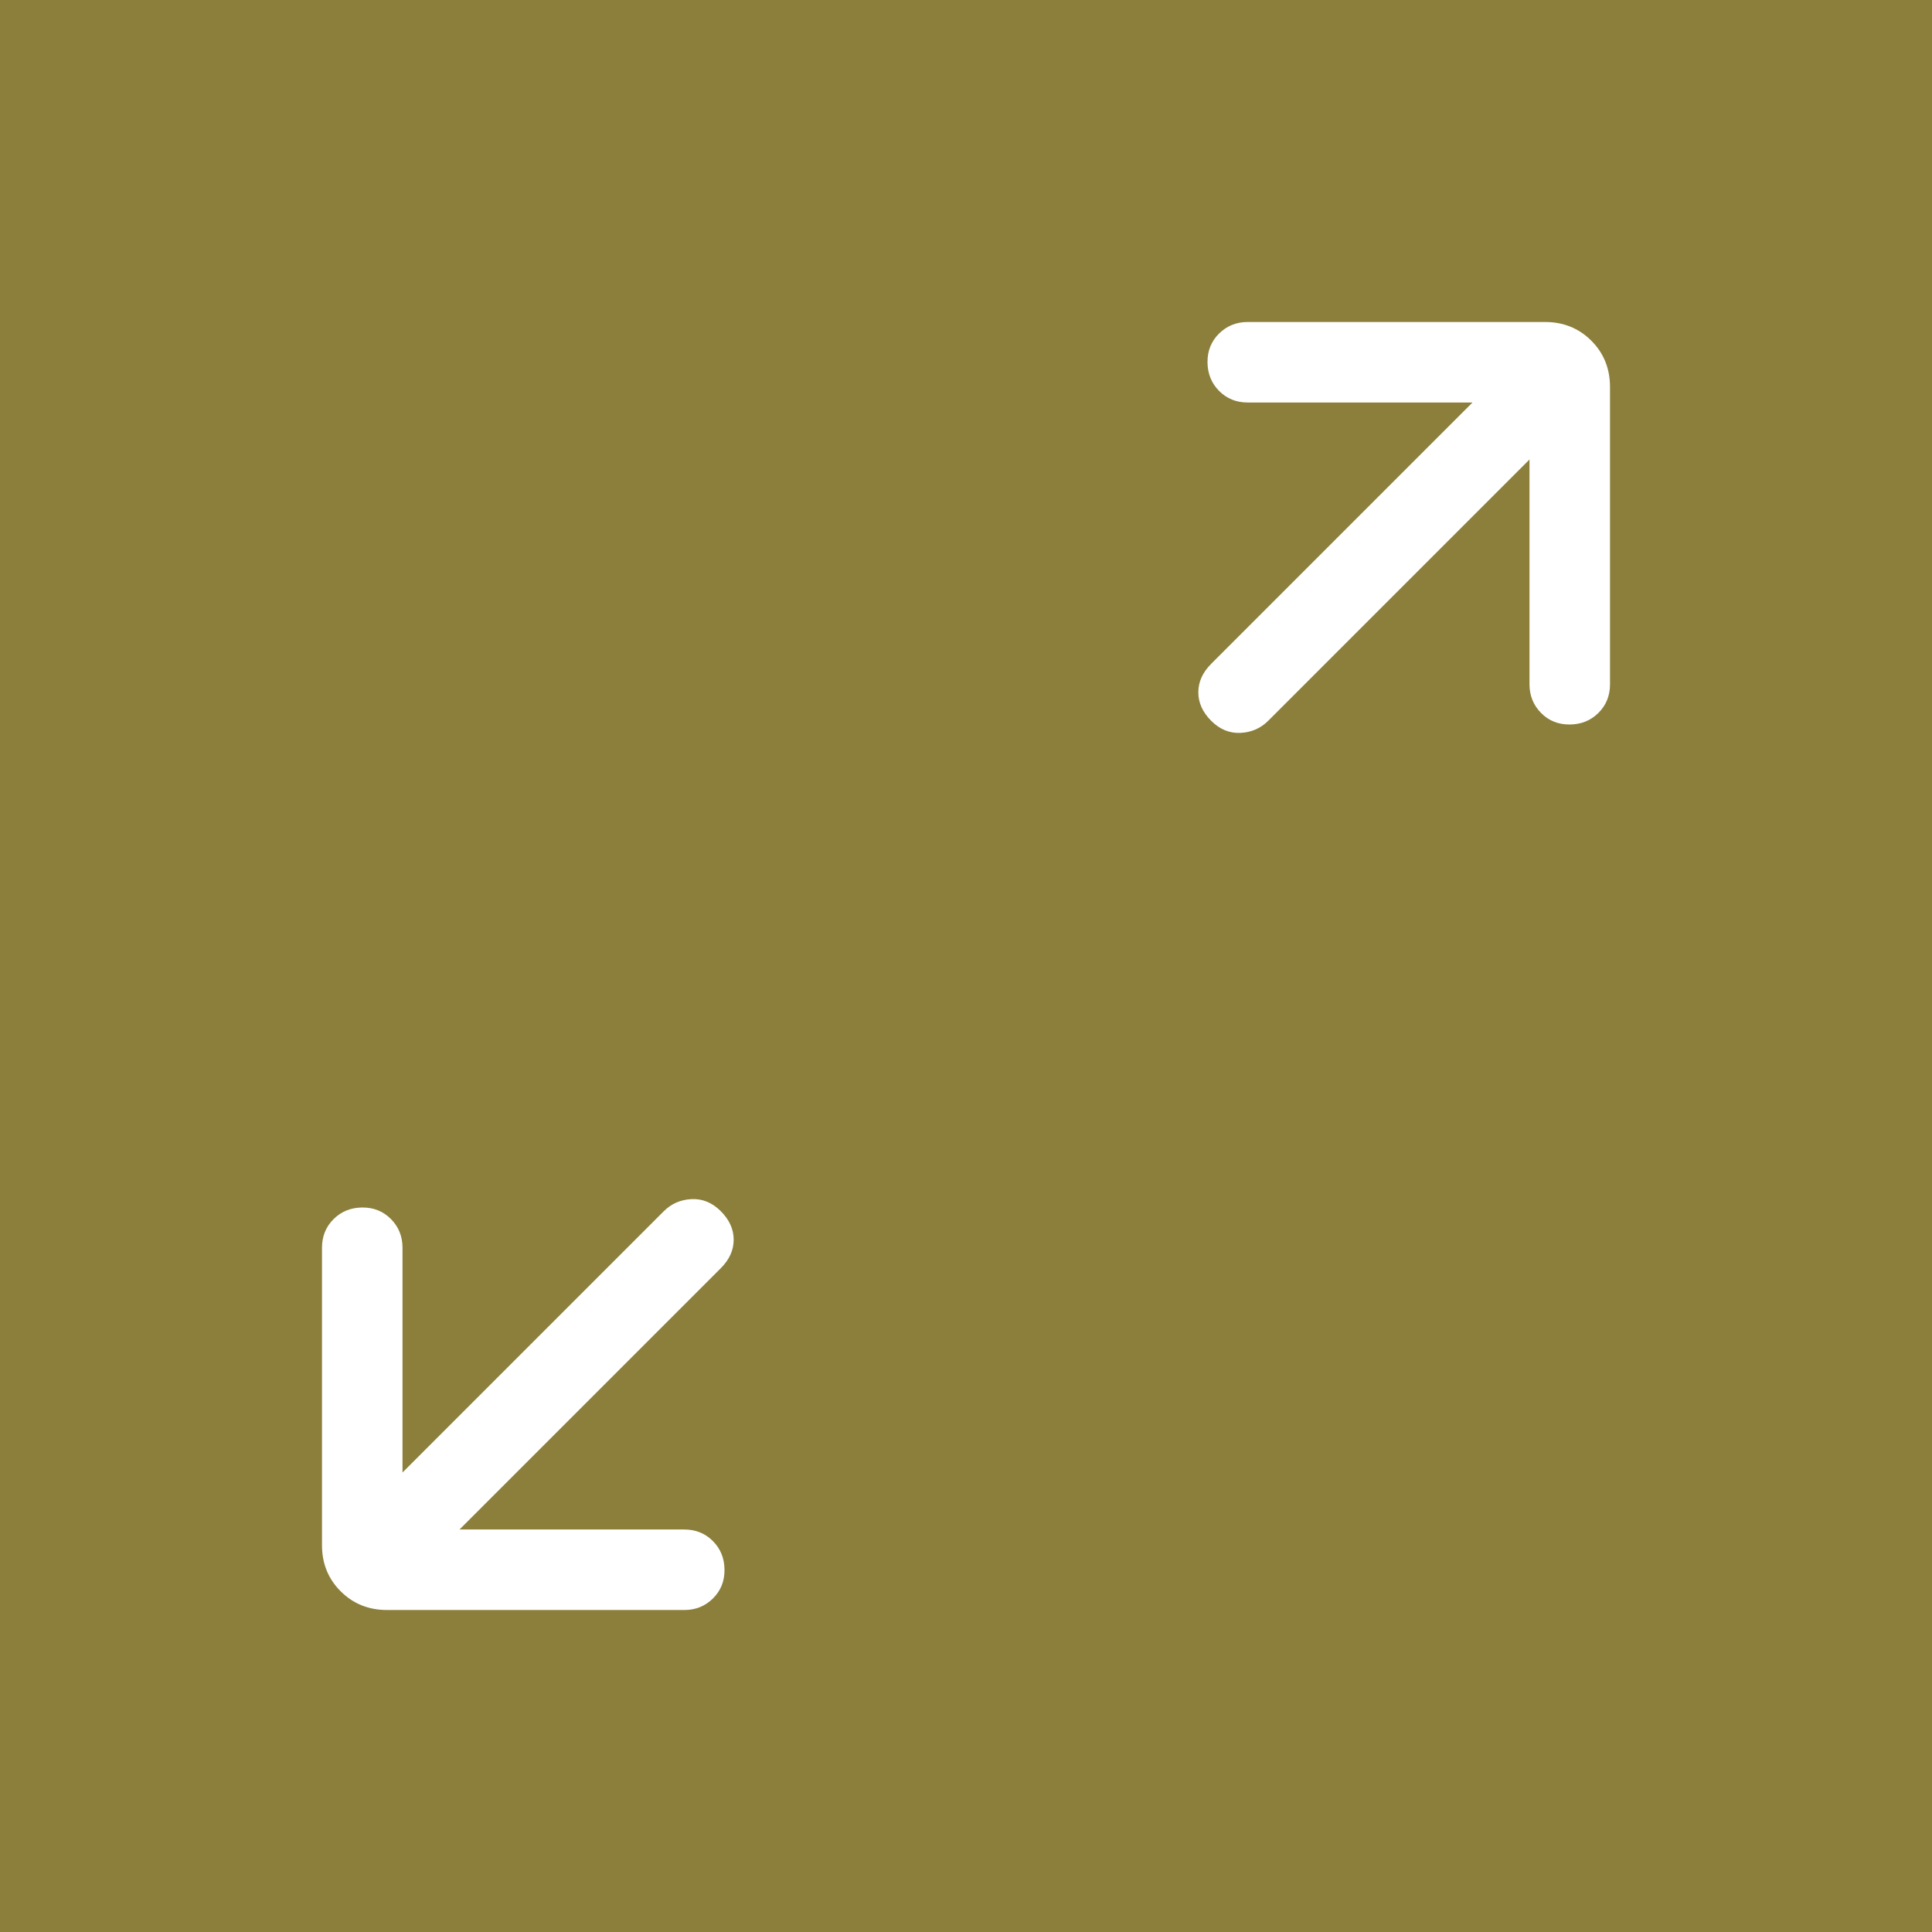 <svg width="56" height="56" viewBox="0 0 56 56" fill="none" xmlns="http://www.w3.org/2000/svg">
<rect width="56" height="56" fill="#8B7F3B"/>
<path d="M13.319 44.333H19.833C20.165 44.333 20.442 44.445 20.664 44.669C20.887 44.893 20.998 45.171 21 45.502C21.002 45.834 20.89 46.111 20.664 46.333C20.439 46.556 20.162 46.667 19.833 46.667H11.219C10.685 46.667 10.237 46.486 9.875 46.125C9.512 45.764 9.332 45.316 9.333 44.781V36.167C9.333 35.835 9.445 35.559 9.669 35.336C9.893 35.114 10.171 35.002 10.502 35C10.834 34.998 11.111 35.111 11.333 35.336C11.556 35.562 11.667 35.839 11.667 36.167V42.681L19.241 35.107C19.459 34.89 19.726 34.773 20.043 34.757C20.361 34.742 20.644 34.858 20.893 35.107C21.142 35.356 21.266 35.632 21.266 35.933C21.266 36.235 21.142 36.511 20.893 36.759L13.319 44.333ZM44.333 13.319L36.759 20.893C36.542 21.11 36.274 21.227 35.957 21.243C35.639 21.258 35.356 21.142 35.107 20.893C34.858 20.644 34.734 20.369 34.734 20.067C34.734 19.765 34.858 19.49 35.107 19.241L42.681 11.667H36.167C35.835 11.667 35.559 11.555 35.336 11.331C35.114 11.107 35.002 10.829 35 10.498C34.998 10.166 35.111 9.889 35.336 9.667C35.562 9.445 35.839 9.333 36.167 9.333H44.781C45.316 9.333 45.764 9.514 46.125 9.875C46.486 10.236 46.667 10.684 46.667 11.219V19.833C46.667 20.165 46.555 20.442 46.331 20.664C46.107 20.887 45.829 20.998 45.498 21C45.166 21.002 44.889 20.89 44.667 20.664C44.445 20.439 44.333 20.162 44.333 19.833V13.319Z" fill="white"/>
</svg>
